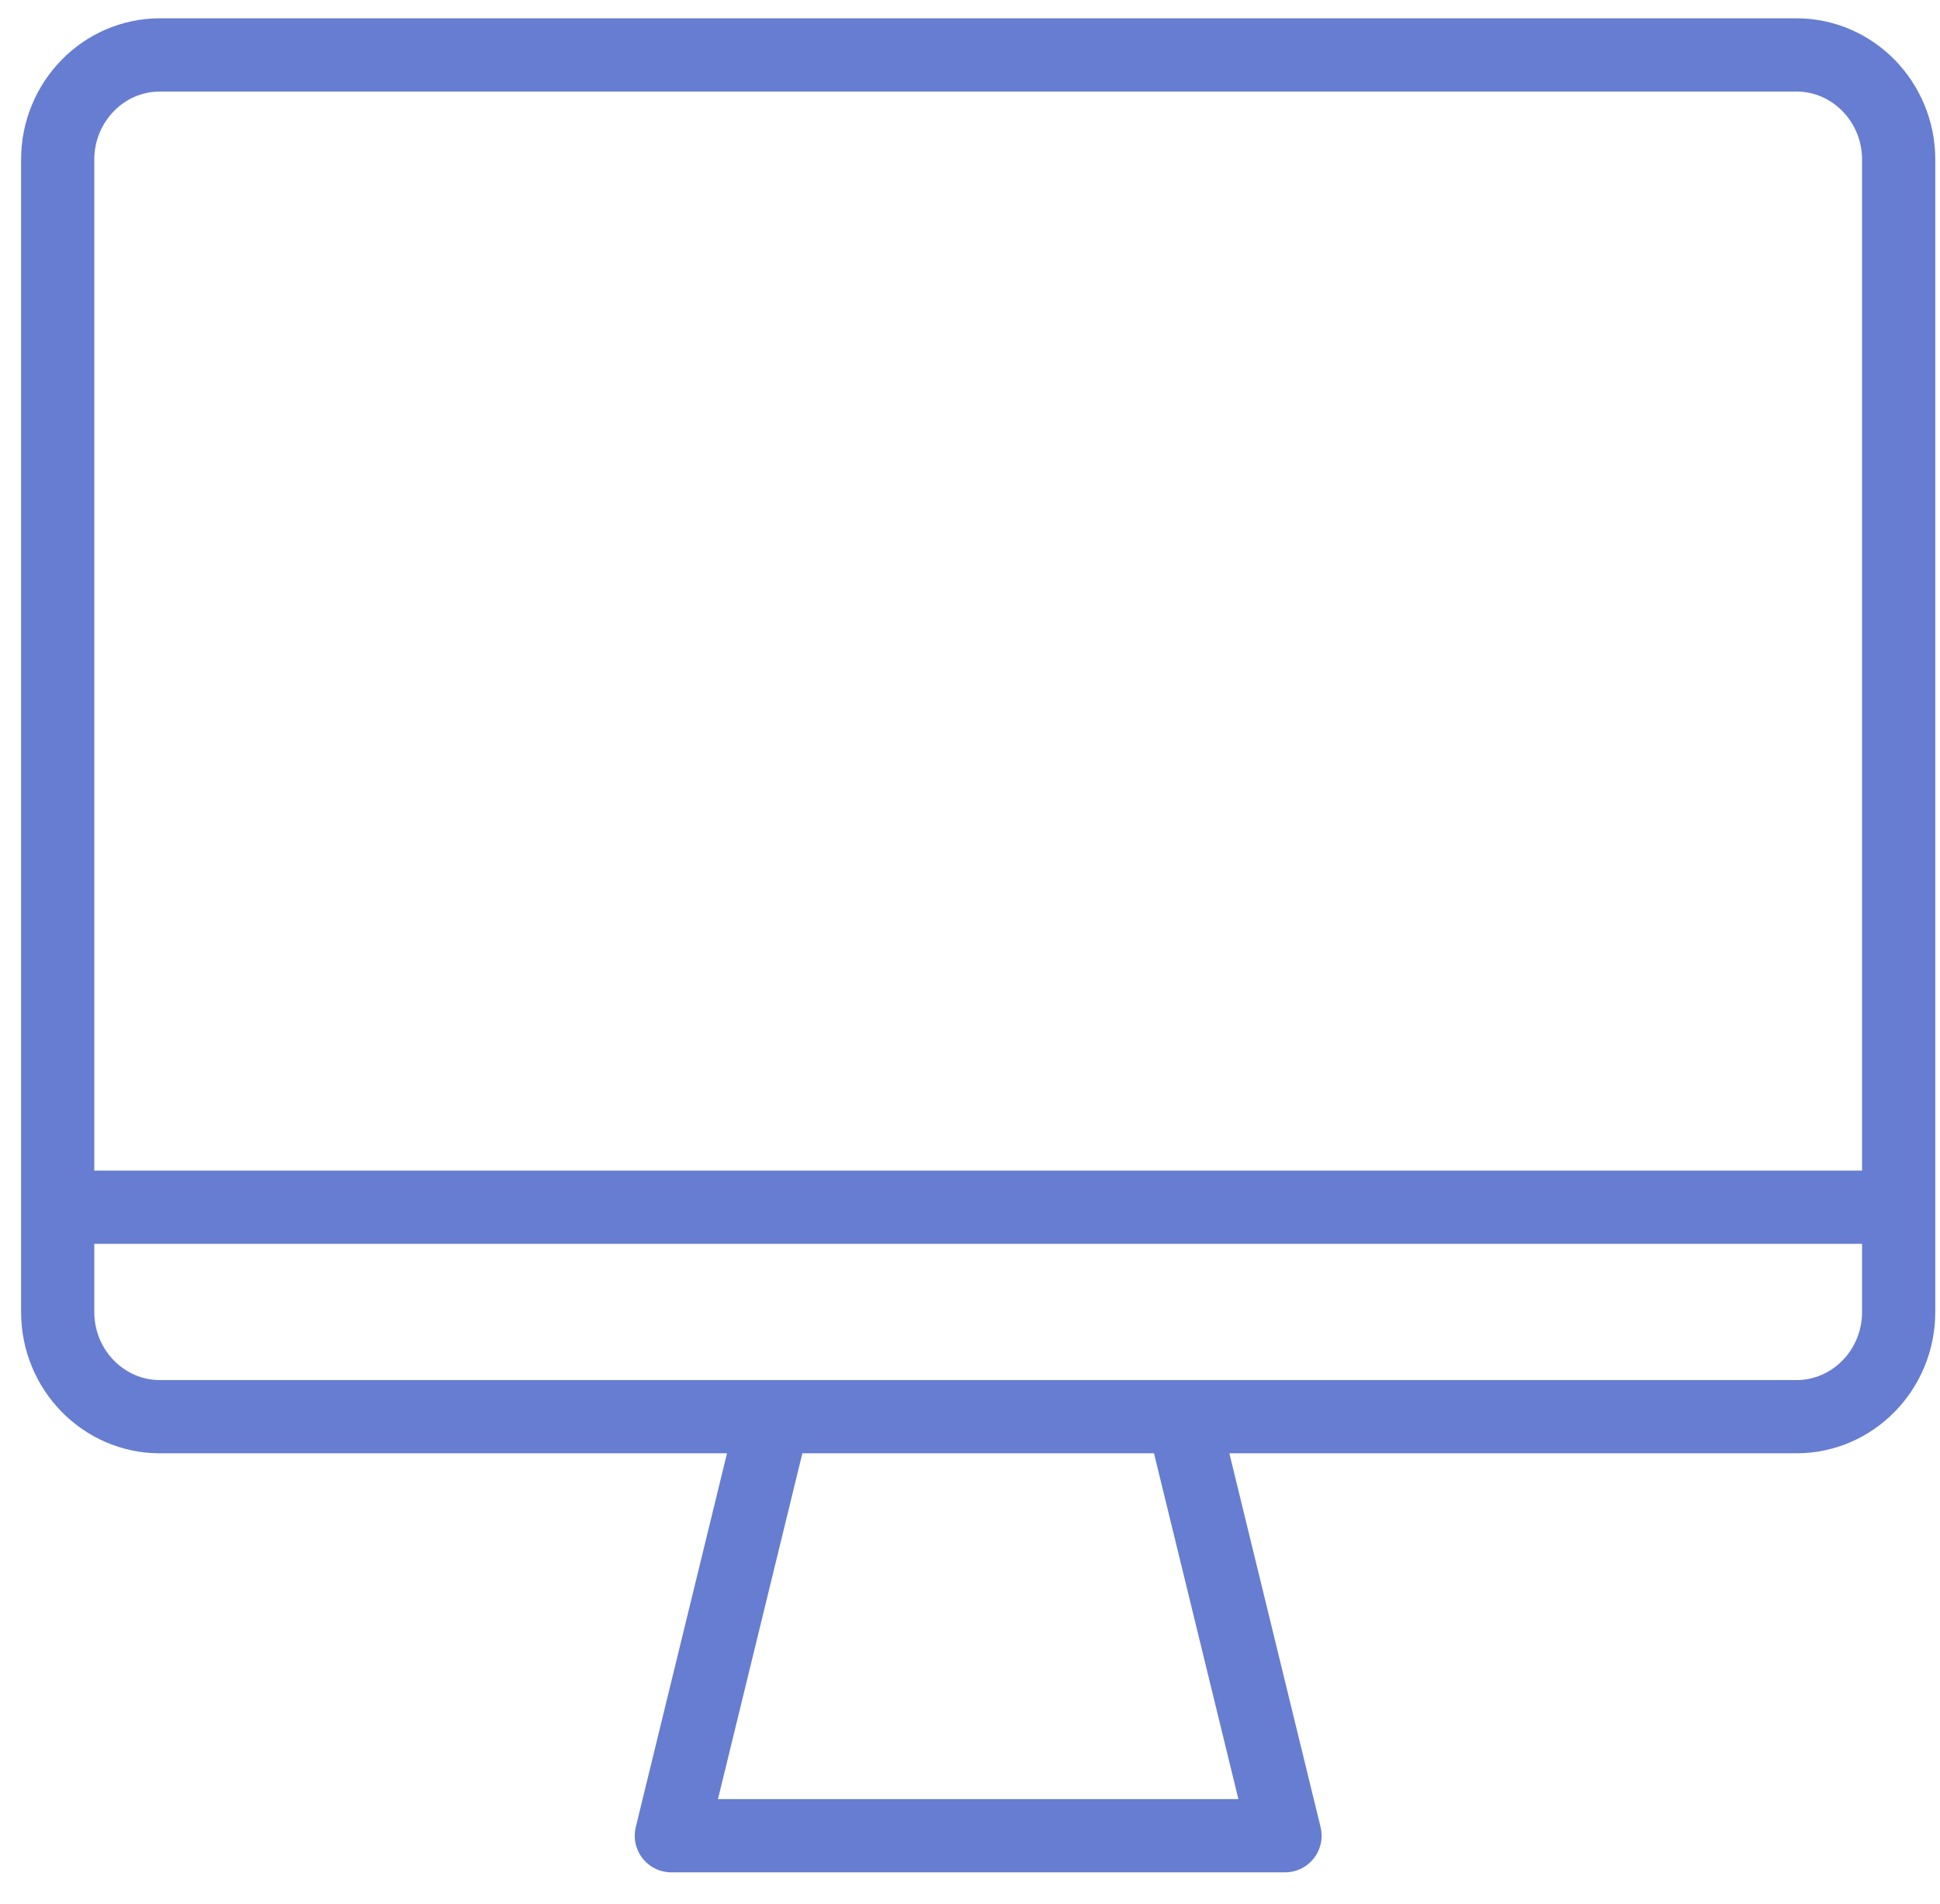 <?xml version="1.0" encoding="UTF-8"?>
<svg xmlns="http://www.w3.org/2000/svg" width="53" height="52" viewBox="0 0 53 52" fill="none">
  <path id="Vector" d="M1.576 32.972H51.871M49.077 38.694H4.37C2.828 38.694 1.576 37.413 1.576 35.833V4.361C1.576 2.782 2.828 1.5 4.37 1.5H49.077C50.619 1.5 51.871 2.782 51.871 4.361V35.833C51.871 37.413 50.619 38.694 49.077 38.694ZM35.106 50.139H18.341L21.135 38.694H32.312L35.106 50.139Z" stroke="#677DD2" stroke-width="2" stroke-linecap="round" stroke-linejoin="round"></path>
</svg>
